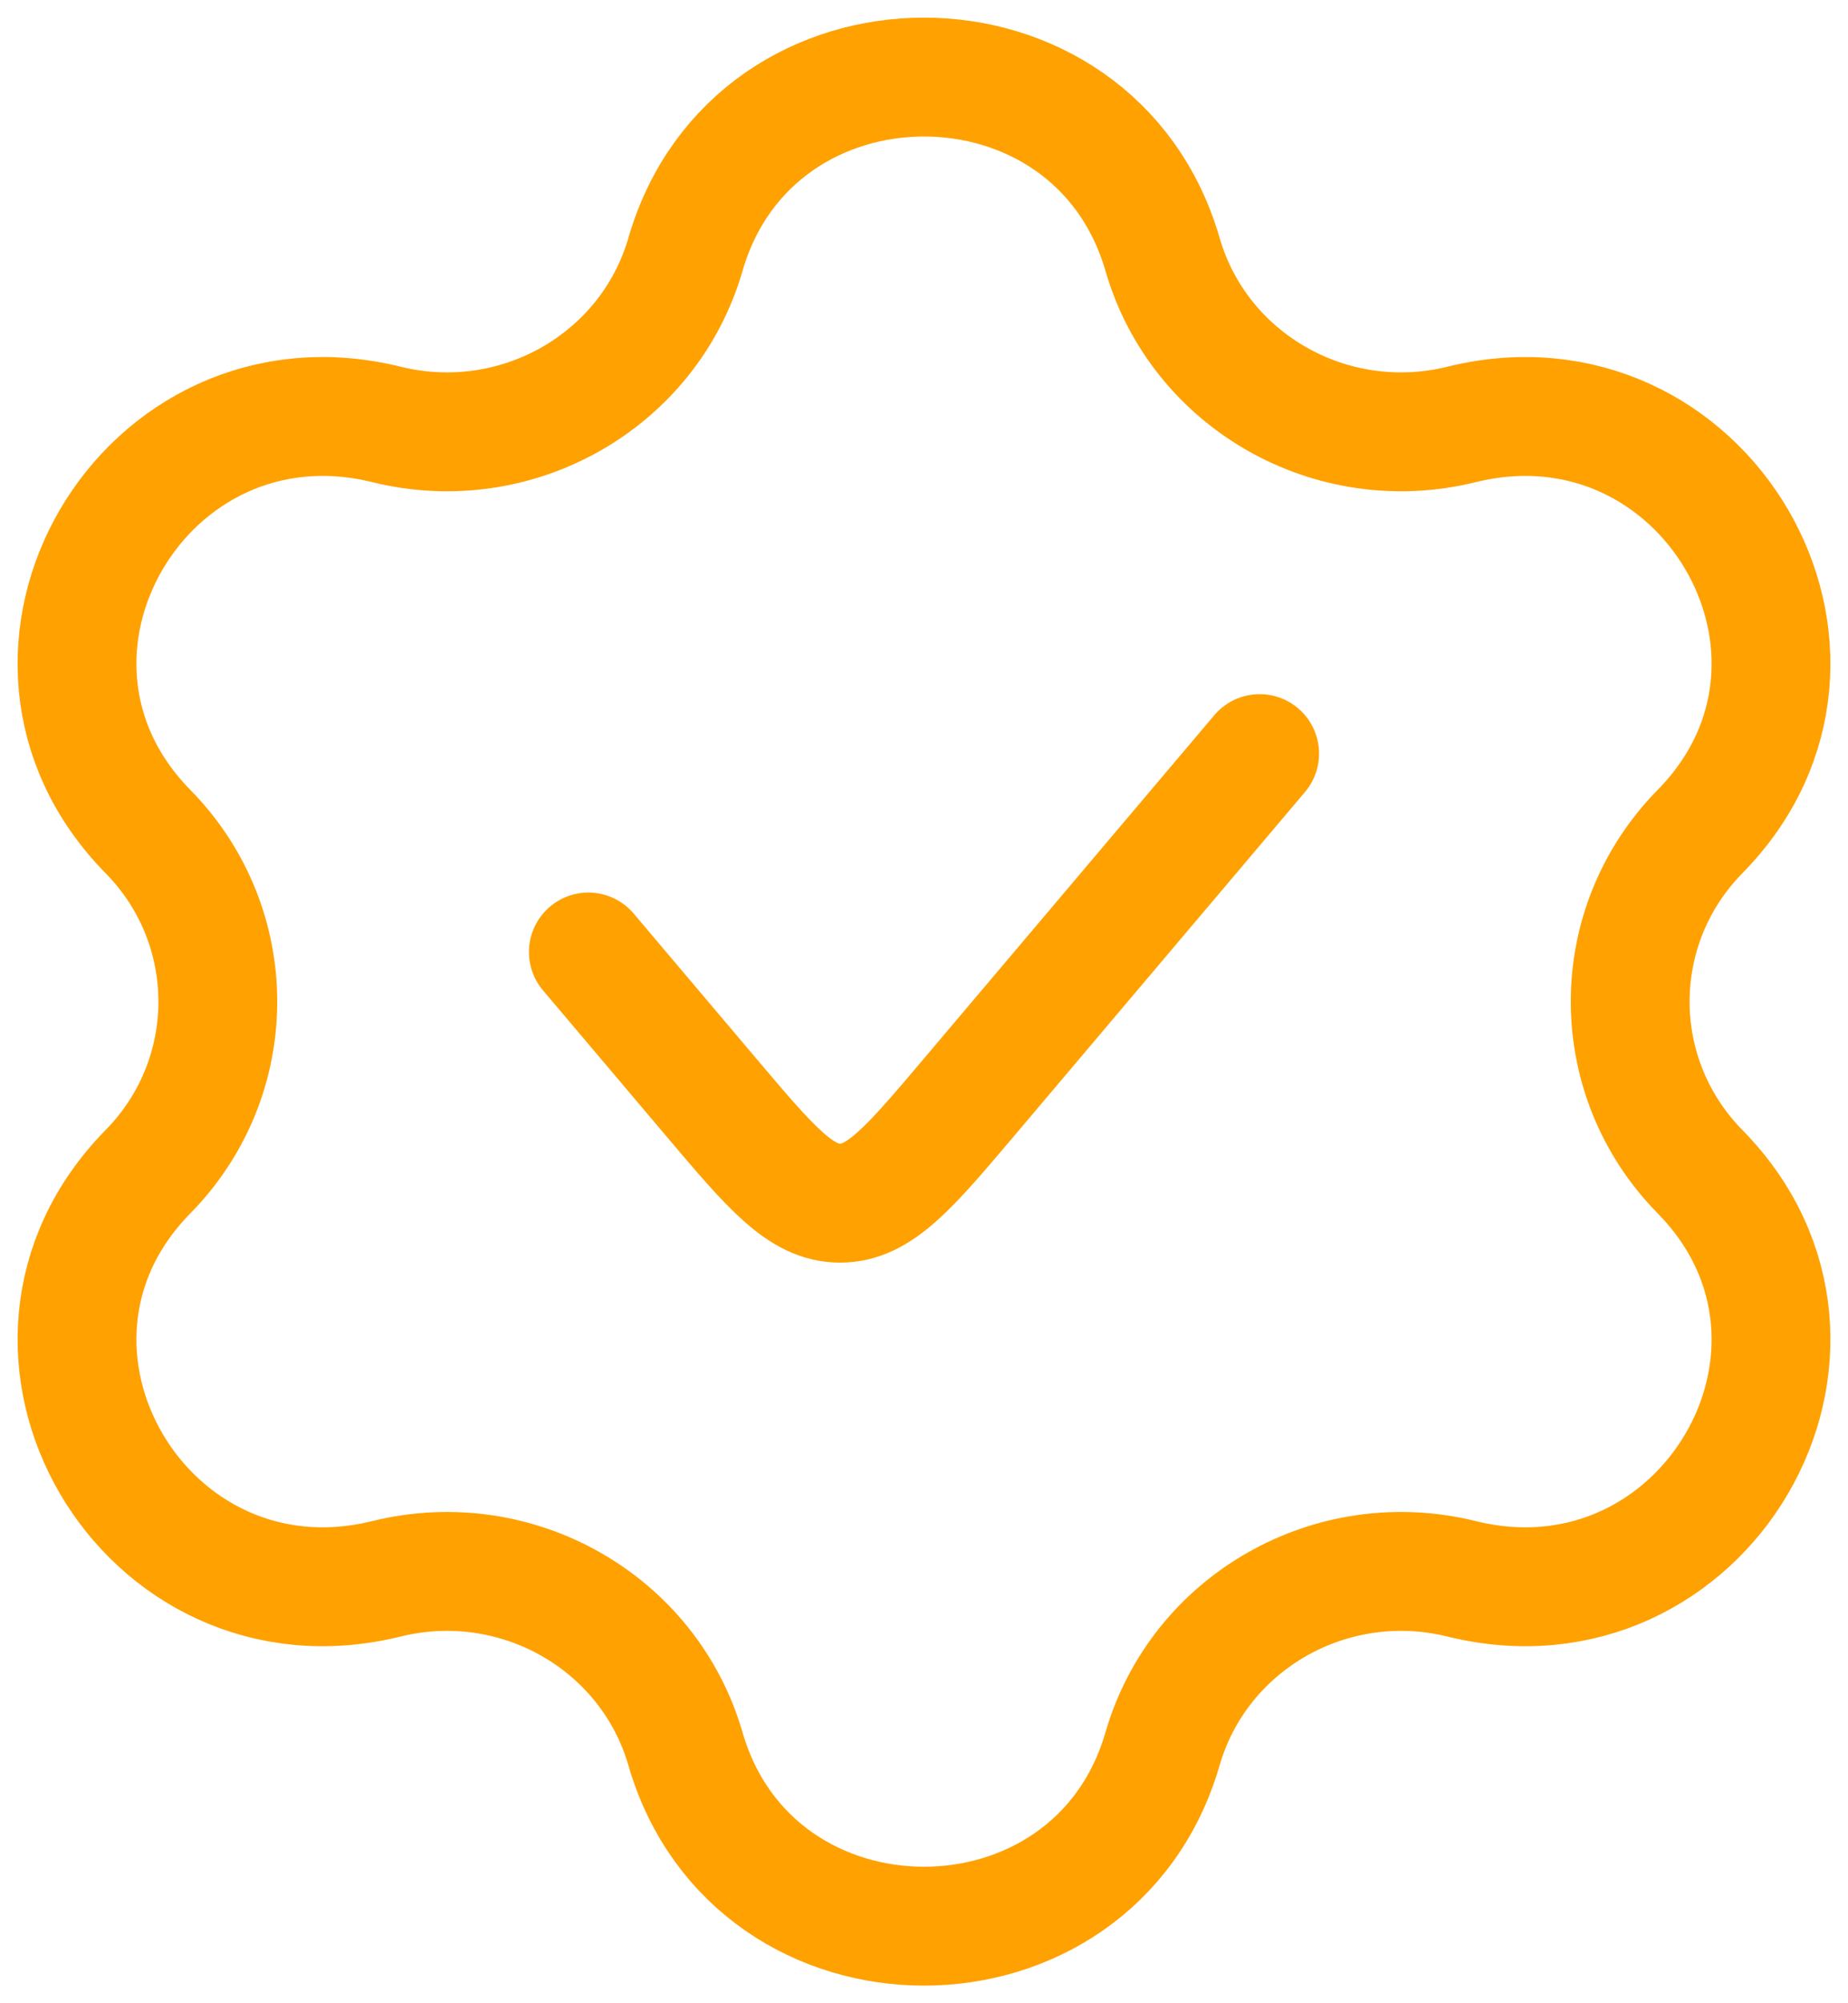 <?xml version="1.0" encoding="UTF-8"?> <svg xmlns="http://www.w3.org/2000/svg" width="24" height="26" viewBox="0 0 24 26" fill="none"><path d="M16.359 9.781L12.585 14.241C11.809 15.158 11.421 15.616 10.91 15.616C10.4 15.616 10.012 15.158 9.236 14.241L7.641 12.356M5.02 5.509C6.707 5.925 8.425 4.949 8.902 3.302C9.791 0.233 14.209 0.233 15.098 3.302C15.575 4.949 17.293 5.925 18.98 5.509C22.124 4.733 24.333 8.5 22.078 10.793C20.869 12.023 20.869 13.977 22.078 15.207C24.333 17.5 22.124 21.267 18.98 20.491C17.293 20.075 15.575 21.052 15.098 22.698C14.209 25.767 9.791 25.767 8.902 22.698C8.425 21.052 6.707 20.075 5.02 20.491C1.876 21.267 -0.333 17.5 1.922 15.207C3.131 13.977 3.131 12.023 1.922 10.793C-0.333 8.5 1.876 4.733 5.02 5.509Z" stroke="#FFA101" stroke-width="1.543" stroke-linecap="round"></path></svg> 